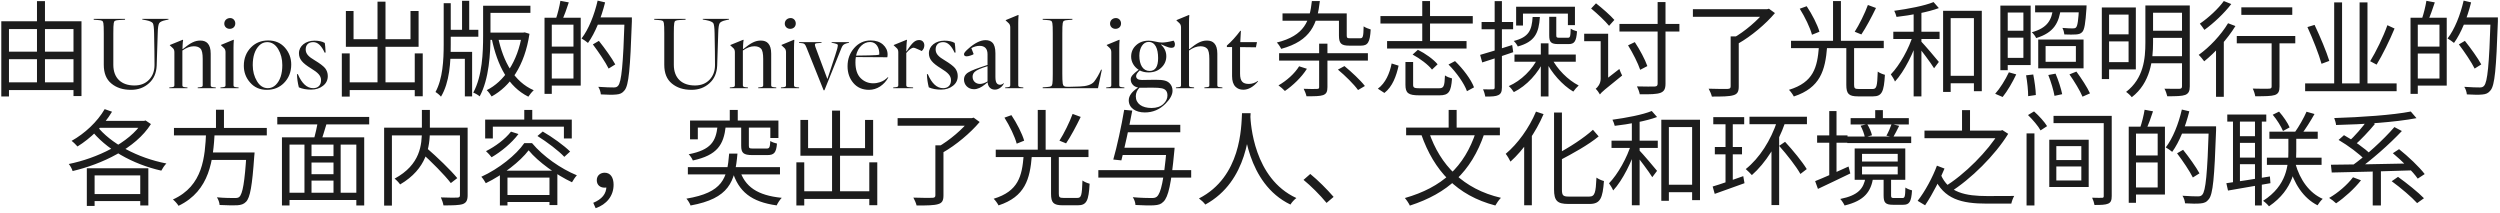 <?xml version="1.0" encoding="UTF-8"?> <svg xmlns="http://www.w3.org/2000/svg" width="482" height="41" viewBox="0 0 482 41" fill="none"> <path d="M0.95 9.96V11.42H14.909V9.96H0.95ZM0.95 15.88V17.36H14.85V15.88H0.95ZM0.25 4.1V18.6H1.73V5.6H14.169V18.52H15.71V4.1H0.25ZM7.13 0.22V16.66H8.67V0.22H7.13ZM25.25 17.32C26.63 17.32 27.79 16.9 28.73 16.04C29.669 15.2 30.149 14.06 30.209 12.64L30.41 6.4C30.43 5.38 30.529 4.74 30.689 4.48C30.849 4.22 31.27 4.02 31.95 3.88L32.489 3.76V3.64H27.43V3.76L28.169 3.9C28.869 4.04 29.309 4.24 29.47 4.48C29.61 4.72 29.689 5.36 29.709 6.4L29.77 9.94C29.79 10.64 29.79 11.5 29.79 12.54C29.79 13.68 29.45 14.62 28.75 15.36C28.049 16.1 27.11 16.48 25.91 16.48C23.43 16.48 21.849 15.08 21.849 12.5V6.42C21.849 5.42 21.869 4.76 21.93 4.46C22.009 4 22.149 3.92 22.97 3.86L24.11 3.8V3.64H18.07V3.8L18.89 3.86C19.709 3.92 19.829 4 19.93 4.46C19.989 4.76 20.009 5.42 20.009 6.42V12.5C20.009 14.1 20.489 15.3 21.47 16.1C22.45 16.92 23.709 17.32 25.25 17.32ZM38.622 7.82C37.582 7.82 36.742 8.24 35.242 9.46L35.182 9.42L35.202 8.76C35.222 8.3 35.262 7.96 35.302 7.72L35.242 7.66L32.742 8.68V8.74L33.302 9.26C33.522 9.44 33.622 9.72 33.622 10.06V16.38C33.622 16.7 33.562 16.76 33.062 16.82L32.642 16.86V17H36.142V16.86L35.722 16.82C35.222 16.76 35.162 16.7 35.162 16.38V9.74C35.922 9.2 36.662 8.92 37.362 8.92C37.922 8.92 38.342 9.06 38.642 9.36C38.942 9.66 39.082 10.32 39.082 11.38V16.38C39.082 16.7 39.022 16.76 38.522 16.82L38.122 16.86V17H41.602V16.86L41.182 16.82C40.682 16.76 40.622 16.7 40.622 16.38V10.34C40.622 9.42 40.422 8.76 40.042 8.36C39.722 8 39.242 7.82 38.622 7.82ZM43.242 4.56C43.242 5.14 43.702 5.56 44.282 5.56C44.922 5.56 45.362 5.14 45.362 4.52C45.362 3.94 44.942 3.48 44.382 3.48C43.722 3.48 43.242 3.94 43.242 4.56ZM45.022 9.22C45.022 8.72 45.042 8.22 45.082 7.72L45.022 7.66L42.602 8.66V8.72L43.162 9.24C43.382 9.44 43.482 9.72 43.482 10.06V16.38C43.482 16.7 43.422 16.76 42.922 16.82L42.502 16.86V17H46.002V16.86L45.582 16.82C45.082 16.76 45.022 16.7 45.022 16.38V9.22ZM51.709 7.8C50.389 7.8 49.289 8.24 48.429 9.1C47.489 10.04 47.009 11.24 47.009 12.68C47.009 13.92 47.409 15 48.229 15.92C49.049 16.86 50.109 17.32 51.449 17.32C52.769 17.32 53.869 16.88 54.729 16.02C55.669 15.08 56.149 13.88 56.149 12.44C56.149 11.2 55.749 10.12 54.929 9.18C54.109 8.26 53.049 7.8 51.709 7.8ZM51.649 17C50.789 17 50.089 16.56 49.549 15.66C49.009 14.76 48.729 13.74 48.729 12.56C48.729 10.86 49.149 9.6 49.989 8.76C50.409 8.34 50.929 8.12 51.509 8.12C52.369 8.12 53.089 8.56 53.629 9.46C54.169 10.36 54.429 11.38 54.429 12.56C54.429 14.26 54.009 15.52 53.169 16.36C52.749 16.78 52.229 17 51.649 17ZM61.898 15.46C61.898 16.48 61.278 17 60.378 17C59.178 17 58.198 16.1 57.418 14.28L57.258 14.32C57.278 15.14 57.398 15.98 57.618 16.84C58.298 17.14 59.078 17.28 59.978 17.28C60.878 17.28 61.658 17.04 62.278 16.54C62.898 16.06 63.198 15.44 63.198 14.66C63.198 14.08 63.018 13.58 62.678 13.14C62.318 12.72 61.658 12.22 60.698 11.64C59.498 10.94 58.938 10.38 58.938 9.52C58.938 8.7 59.418 8.12 60.398 8.12C61.258 8.12 61.978 8.8 62.598 10.16L62.778 10.12C62.738 9.24 62.678 8.62 62.618 8.28C62.118 7.98 61.438 7.84 60.618 7.84C58.918 7.84 57.638 8.88 57.638 10.26C57.638 11.4 58.298 12.16 59.958 13.18C61.298 14 61.898 14.58 61.898 15.46ZM66.644 15.88V17.36H80.764V15.88H66.644ZM72.784 0.32V16.72H74.324V0.32H72.784ZM65.904 10.3V18.62H67.424V10.3H65.904ZM79.964 10.3V18.56H81.504V10.3H79.964ZM66.684 2.12V9.02H80.704V2.12H79.144V7.56H68.164V2.12H66.684ZM93.904 1.1V2.48H102.264V1.1H93.904ZM86.144 5.74V7.08H92.224V5.74H86.144ZM93.944 6.28V7.68H101.084V6.28H93.944ZM89.084 0.16V6.54H90.464V0.16H89.084ZM93.144 1.1V6.86C93.144 10.08 93.004 14.62 91.244 17.86C91.604 17.98 92.224 18.34 92.484 18.58C94.304 15.22 94.564 10.26 94.564 6.86V1.1H93.144ZM86.204 10V11.34H89.624V18.58H91.024V10H86.204ZM85.544 0.62V8.56C85.544 11.6 85.364 15.18 83.964 17.74C84.304 17.94 84.804 18.36 85.024 18.64C86.684 15.86 86.904 12.04 86.904 8.54V0.62H85.544ZM100.644 6.28V6.58C99.824 11.94 97.124 15.76 93.844 17.38C94.164 17.68 94.584 18.24 94.784 18.6C98.384 16.62 101.144 12.72 102.084 6.52L101.164 6.24L100.904 6.28H100.644ZM96.024 7.16L94.804 7.46C95.904 12.68 98.004 16.72 101.864 18.64C102.124 18.24 102.584 17.68 102.904 17.4C99.164 15.78 97.024 11.94 96.024 7.16ZM105.884 3.42V4.76H110.564V15.14H105.884V16.5H111.964V3.42H105.884ZM104.984 3.42V18.1H106.384V3.42H104.984ZM105.784 8.98V10.32H111.304V8.98H105.784ZM108.044 0.16C107.884 1.2 107.504 2.72 107.164 3.68L108.364 3.98C108.764 3.08 109.264 1.7 109.664 0.46L108.044 0.16ZM114.804 3.36V4.76H120.944V3.36H114.804ZM120.424 3.36V3.68C120.144 12.5 119.824 15.82 119.164 16.54C118.944 16.8 118.704 16.86 118.304 16.86C117.844 16.86 116.644 16.84 115.344 16.74C115.624 17.14 115.804 17.76 115.844 18.2C116.964 18.26 118.144 18.3 118.824 18.22C119.524 18.16 119.984 17.98 120.424 17.4C121.224 16.42 121.504 13.32 121.824 4.14C121.824 3.92 121.824 3.36 121.824 3.36H120.424ZM115.224 0.12C114.584 2.9 113.484 5.66 112.124 7.42C112.484 7.62 113.104 8.04 113.364 8.28C114.744 6.38 115.924 3.44 116.664 0.46L115.224 0.12ZM114.304 8.56C115.404 10.02 116.744 12 117.344 13.22L118.624 12.42C117.984 11.24 116.604 9.3 115.464 7.88L114.304 8.56ZM133.313 17.32C134.693 17.32 135.853 16.9 136.793 16.04C137.733 15.2 138.213 14.06 138.273 12.64L138.473 6.4C138.493 5.38 138.593 4.74 138.753 4.48C138.913 4.22 139.333 4.02 140.013 3.88L140.553 3.76V3.64H135.493V3.76L136.233 3.9C136.933 4.04 137.373 4.24 137.533 4.48C137.673 4.72 137.753 5.36 137.773 6.4L137.833 9.94C137.853 10.64 137.853 11.5 137.853 12.54C137.853 13.68 137.513 14.62 136.813 15.36C136.113 16.1 135.173 16.48 133.973 16.48C131.493 16.48 129.913 15.08 129.913 12.5V6.42C129.913 5.42 129.933 4.76 129.993 4.46C130.073 4 130.213 3.92 131.033 3.86L132.173 3.8V3.64H126.133V3.8L126.953 3.86C127.773 3.92 127.893 4 127.993 4.46C128.053 4.76 128.073 5.42 128.073 6.42V12.5C128.073 14.1 128.553 15.3 129.533 16.1C130.513 16.92 131.773 17.32 133.313 17.32ZM146.685 7.82C145.645 7.82 144.805 8.24 143.305 9.46L143.245 9.42L143.265 8.76C143.285 8.3 143.325 7.96 143.365 7.72L143.305 7.66L140.805 8.68V8.74L141.365 9.26C141.585 9.44 141.685 9.72 141.685 10.06V16.38C141.685 16.7 141.625 16.76 141.125 16.82L140.705 16.86V17H144.205V16.86L143.785 16.82C143.285 16.76 143.225 16.7 143.225 16.38V9.74C143.985 9.2 144.725 8.92 145.425 8.92C145.985 8.92 146.405 9.06 146.705 9.36C147.005 9.66 147.145 10.32 147.145 11.38V16.38C147.145 16.7 147.085 16.76 146.585 16.82L146.185 16.86V17H149.665V16.86L149.245 16.82C148.745 16.76 148.685 16.7 148.685 16.38V10.34C148.685 9.42 148.485 8.76 148.105 8.36C147.785 8 147.305 7.82 146.685 7.82ZM151.305 4.56C151.305 5.14 151.765 5.56 152.345 5.56C152.985 5.56 153.425 5.14 153.425 4.52C153.425 3.94 153.005 3.48 152.445 3.48C151.785 3.48 151.305 3.94 151.305 4.56ZM153.085 9.22C153.085 8.72 153.105 8.22 153.145 7.72L153.085 7.66L150.665 8.66V8.72L151.225 9.24C151.445 9.44 151.545 9.72 151.545 10.06V16.38C151.545 16.7 151.485 16.76 150.985 16.82L150.565 16.86V17H154.065V16.86L153.645 16.82C153.145 16.76 153.085 16.7 153.085 16.38V9.22ZM161.532 8.72C161.532 9.02 161.372 9.66 161.032 10.66L159.532 15.22H159.512L157.212 9.06C157.152 8.86 157.112 8.7 157.112 8.6C157.112 8.46 157.232 8.36 157.452 8.34L158.392 8.26V8.12H154.052V8.26L154.732 8.34C155.112 8.4 155.252 8.56 155.512 9.22L158.792 17.4H158.952L162.212 9.3C162.472 8.66 162.652 8.54 163.212 8.36L163.692 8.24V8.12H160.332V8.24L160.832 8.34C161.452 8.5 161.532 8.56 161.532 8.72ZM167.868 7.8C166.608 7.8 165.548 8.28 164.688 9.26C163.828 10.24 163.408 11.42 163.408 12.76C163.408 14.06 163.788 15.14 164.528 16C165.268 16.88 166.288 17.32 167.548 17.32C169.088 17.32 170.468 16.38 171.268 14.94L171.188 14.88C170.928 15.12 170.708 15.3 170.508 15.44C170.108 15.72 169.288 16.06 168.348 16.06C167.408 16.06 166.588 15.72 165.928 15.06C165.268 14.4 164.928 13.38 164.928 12.04C164.928 11.62 164.948 11.28 165.008 11L171.068 11.04C171.108 10.92 171.128 10.74 171.128 10.5C171.128 9.76 170.828 9.12 170.228 8.58C169.628 8.06 168.848 7.8 167.868 7.8ZM166.048 8.82C166.548 8.34 167.108 8.1 167.768 8.1C168.948 8.1 169.588 9.22 169.528 10.52C169.388 10.6 168.748 10.66 167.568 10.68L165.048 10.72C165.228 9.9 165.568 9.28 166.048 8.82ZM172.87 9.26C173.09 9.44 173.19 9.72 173.19 10.06V16.38C173.19 16.7 173.13 16.76 172.63 16.82L172.21 16.86V17H176.05V16.86L175.39 16.82C174.81 16.8 174.73 16.7 174.73 16.38V10.22C175.31 9.54 175.77 9.2 176.15 9.2C176.29 9.2 176.69 9.36 177.35 9.66L177.71 9.84C178.05 9.54 178.21 9.16 178.21 8.74C178.21 8.12 177.79 7.72 177.23 7.72C176.45 7.72 175.89 8.16 174.79 9.9L174.73 9.86L174.77 8.76C174.79 8.3 174.83 7.96 174.87 7.72L174.81 7.66L172.31 8.68V8.74L172.87 9.26ZM183.351 15.46C183.351 16.48 182.731 17 181.831 17C180.631 17 179.651 16.1 178.871 14.28L178.711 14.32C178.731 15.14 178.851 15.98 179.071 16.84C179.751 17.14 180.531 17.28 181.431 17.28C182.331 17.28 183.111 17.04 183.731 16.54C184.351 16.06 184.651 15.44 184.651 14.66C184.651 14.08 184.471 13.58 184.131 13.14C183.771 12.72 183.111 12.22 182.151 11.64C180.951 10.94 180.391 10.38 180.391 9.52C180.391 8.7 180.871 8.12 181.851 8.12C182.711 8.12 183.431 8.8 184.051 10.16L184.231 10.12C184.191 9.24 184.131 8.62 184.071 8.28C183.571 7.98 182.891 7.84 182.071 7.84C180.371 7.84 179.091 8.88 179.091 10.26C179.091 11.4 179.751 12.16 181.411 13.18C182.751 14 183.351 14.58 183.351 15.46ZM188.876 8.84C189.836 8.84 190.396 9.36 190.396 10.46V12.52L189.076 12.96C187.576 13.46 186.656 13.88 186.296 14.26C185.996 14.56 185.856 14.92 185.856 15.34C185.856 16.32 186.596 17.2 187.796 17.2C188.456 17.2 189.176 16.88 189.956 16.24L190.356 15.9L190.416 15.92C190.516 16.86 191.116 17.28 191.816 17.28C192.596 17.28 193.236 16.7 193.556 16.12L193.496 16.04C193.276 16.24 193.036 16.34 192.816 16.34C192.576 16.34 192.376 16.26 192.236 16.12C192.016 15.9 191.916 15.48 191.916 14.84V10.28C191.916 9.28 191.716 8.6 191.336 8.22C191.016 7.9 190.576 7.74 190.016 7.74C189.036 7.74 187.896 8.3 186.636 9.44C186.116 9.9 185.856 10.22 185.856 10.44C185.856 10.72 186.036 10.86 186.376 10.86C186.596 10.86 186.856 10.8 187.196 10.68C187.516 10.58 187.696 10.48 187.716 10.42L187.276 9.28C187.816 8.98 188.336 8.84 188.876 8.84ZM190.396 15.7C189.856 16.02 189.356 16.18 188.936 16.18C188.116 16.18 187.516 15.62 187.516 14.8C187.516 14.44 187.636 14.14 187.896 13.88C188.236 13.54 189.056 13.16 190.396 12.76V15.7ZM196.317 4.44C196.317 3.94 196.337 3.44 196.377 2.94L196.317 2.88L193.897 3.88V3.94L194.457 4.46C194.677 4.66 194.777 4.94 194.777 5.28V16.38C194.777 16.7 194.717 16.76 194.217 16.82L193.797 16.86V17H197.297V16.86L196.877 16.82C196.377 16.76 196.317 16.7 196.317 16.38V4.44ZM211.694 17L212.434 13.46L212.294 13.42C211.874 14.36 211.414 15.14 210.934 15.76C210.434 16.34 209.494 16.64 208.114 16.68L206.034 16.74C205.174 16.76 204.974 16.6 204.894 16.1C204.834 15.68 204.814 15.04 204.814 14.22V6.42C204.814 5.42 204.834 4.76 204.894 4.46C204.994 4 205.114 3.92 205.934 3.86L206.754 3.8V3.64H201.034V3.8L201.854 3.86C202.674 3.92 202.794 4 202.894 4.46C202.954 4.76 202.974 5.42 202.974 6.42V14.22C202.974 15.22 202.954 15.88 202.894 16.18C202.794 16.64 202.654 16.72 201.854 16.78L201.034 16.84V17H211.694ZM214.017 4.56C214.017 5.14 214.477 5.56 215.057 5.56C215.697 5.56 216.137 5.14 216.137 4.52C216.137 3.94 215.717 3.48 215.157 3.48C214.497 3.48 214.017 3.94 214.017 4.56ZM215.797 9.22C215.797 8.72 215.817 8.22 215.857 7.72L215.797 7.66L213.377 8.66V8.72L213.937 9.24C214.157 9.44 214.257 9.72 214.257 10.06V16.38C214.257 16.7 214.197 16.76 213.697 16.82L213.277 16.86V17H216.777V16.86L216.357 16.82C215.857 16.76 215.797 16.7 215.797 16.38V9.22ZM222.764 15.38C222.384 15.38 221.904 15.38 221.324 15.4C220.744 15.42 220.364 15.42 220.164 15.42C219.424 15.42 219.044 15.16 219.044 14.66C219.044 14.36 219.284 14 219.744 13.58C220.244 13.84 220.804 13.96 221.424 13.96C222.444 13.96 223.264 13.66 223.904 13.04C224.544 12.44 224.864 11.7 224.864 10.84C224.864 9.98 224.524 9.24 223.864 8.64L223.904 8.56C223.984 8.58 224.564 8.86 224.724 8.92C225.004 9.06 225.544 9.22 225.844 9.22C226.304 9.22 226.524 9 226.524 8.56C226.524 8.3 226.444 8.06 226.264 7.84C225.344 8.08 224.604 8.2 224.044 8.2C223.704 8.2 223.284 8.14 222.784 8.02C222.244 7.9 221.824 7.84 221.484 7.84C220.484 7.84 219.664 8.14 219.044 8.72C218.404 9.3 218.084 10.04 218.084 10.92C218.084 11.94 218.644 12.9 219.544 13.46C219.504 13.48 219.444 13.52 219.364 13.58C218.544 14.22 218.004 14.7 218.004 15.28C218.004 15.74 218.164 16.14 218.504 16.44C218.704 16.64 219.004 16.78 219.424 16.88C218.224 17.66 217.624 18.48 217.624 19.34C217.624 20.76 218.884 21.68 220.724 21.68C222.264 21.68 223.584 21.12 224.704 20C225.604 19.1 226.064 18.26 226.064 17.5C226.064 16.92 225.884 16.44 225.504 16.06C225.004 15.56 224.364 15.38 222.764 15.38ZM219.944 16.92C220.344 16.92 221.664 16.9 222.124 16.9C223.024 16.9 223.624 16.94 223.964 17.02C224.304 17.08 224.564 17.22 224.744 17.4C224.964 17.62 225.084 17.96 225.084 18.4C225.084 19 224.824 19.56 224.284 20.06C223.744 20.56 222.984 20.82 222.024 20.82C220.164 20.82 218.984 19.98 218.984 18.56C218.984 17.94 219.224 17.38 219.684 16.92H219.944ZM221.444 8.08C222.724 8.08 223.284 9.36 223.284 11.2C223.284 12.86 222.744 13.68 221.644 13.68C220.384 13.68 219.664 12.54 219.664 10.72C219.664 9.22 220.404 8.08 221.444 8.08ZM232.701 7.82C231.641 7.82 230.801 8.26 229.301 9.48L229.241 9.44V4.44C229.241 3.78 229.261 3.28 229.301 2.94L229.241 2.88L226.821 3.88V3.94L227.381 4.46C227.601 4.66 227.701 4.94 227.701 5.28V16.42C227.701 16.68 227.621 16.78 227.221 16.8L226.721 16.86V17H230.221V16.86L229.721 16.8C229.321 16.78 229.241 16.68 229.241 16.42V9.74C230.001 9.2 230.741 8.92 231.441 8.92C232.001 8.92 232.421 9.06 232.721 9.36C233.021 9.66 233.161 10.32 233.161 11.38V16.42C233.161 16.68 233.081 16.78 232.681 16.8L232.201 16.86V17H235.681V16.86L235.181 16.8C234.781 16.78 234.701 16.68 234.701 16.42V10.34C234.701 9.42 234.501 8.76 234.121 8.36C233.801 8 233.321 7.82 232.701 7.82ZM239.703 17.3C240.683 17.3 241.643 16.76 242.563 15.68L242.523 15.6C241.983 15.98 241.403 16.18 240.783 16.18C239.643 16.18 239.083 15.72 239.083 14.2V9.08L242.143 9.12L242.343 8.12H239.123L239.243 5.98L239.143 5.92C238.323 7.02 237.463 7.98 236.543 8.78V9.08H237.543V14.68C237.543 15.6 237.763 16.28 238.203 16.72C238.583 17.1 239.083 17.3 239.703 17.3ZM247.27 2.58V4H258.99V2.58H247.27ZM258.15 2.58V6.84C258.15 8.38 258.59 8.8 260.13 8.8C260.45 8.8 262.05 8.8 262.39 8.8C263.71 8.8 264.13 8.18 264.27 5.68C263.87 5.56 263.23 5.32 262.91 5.08C262.87 7.12 262.77 7.38 262.23 7.38C261.89 7.38 260.59 7.38 260.33 7.38C259.75 7.38 259.65 7.3 259.65 6.82V2.58H258.15ZM252.93 0.2C252.51 4 251.57 6.86 246.17 8.2C246.47 8.48 246.85 9.06 247.01 9.42C252.77 7.86 253.97 4.6 254.47 0.2H252.93ZM250.47 12.78C249.59 14.22 248.03 15.58 246.49 16.46C246.85 16.7 247.45 17.24 247.73 17.54C249.23 16.52 250.95 14.9 251.97 13.26L250.47 12.78ZM257.95 13.42C259.37 14.6 261.05 16.26 261.83 17.36L263.15 16.58C262.31 15.48 260.59 13.88 259.21 12.74L257.95 13.42ZM254.33 8.42V16.78C254.33 17.06 254.23 17.14 253.93 17.14C253.61 17.16 252.51 17.18 251.35 17.12C251.57 17.54 251.81 18.16 251.89 18.56C253.45 18.56 254.45 18.56 255.09 18.34C255.73 18.1 255.93 17.68 255.93 16.8V8.42H254.33ZM246.61 10.26V11.68H263.73V10.26H246.61ZM266.15 3.1V4.54H283.95V3.1H266.15ZM267.43 7.92V9.36H282.75V7.92H267.43ZM274.21 0.2V8.96H275.71V0.2H274.21ZM270.97 11.96V16.34C270.97 17.94 271.51 18.38 273.63 18.38C274.05 18.38 277.07 18.38 277.53 18.38C279.31 18.38 279.77 17.72 279.95 15.12C279.55 15.02 278.93 14.8 278.59 14.54C278.51 16.7 278.35 17.02 277.41 17.02C276.75 17.02 274.21 17.02 273.73 17.02C272.63 17.02 272.45 16.9 272.45 16.32V11.96H270.97ZM272.35 10.52C273.77 11.28 275.37 12.48 276.09 13.42L277.17 12.4C276.41 11.46 274.79 10.3 273.37 9.6L272.35 10.52ZM279.27 12.44C280.81 13.98 282.31 16.1 282.83 17.58L284.19 16.84C283.63 15.32 282.07 13.26 280.53 11.78L279.27 12.44ZM268.31 12.24C267.93 14.14 267.13 16.02 265.65 17.1L266.91 17.92C268.47 16.72 269.21 14.66 269.65 12.66L268.31 12.24ZM291.99 10.52V11.9H303.81V10.52H291.99ZM298.69 3.24V6.8C298.69 8.12 299.01 8.5 300.45 8.5C300.73 8.5 302.13 8.5 302.43 8.5C303.53 8.5 303.91 8 304.05 6.04C303.67 5.94 303.11 5.74 302.83 5.52C302.79 7.08 302.71 7.28 302.27 7.28C301.97 7.28 300.85 7.28 300.63 7.28C300.13 7.28 300.05 7.2 300.05 6.78V3.24H298.69ZM292.31 1.3V4.92H293.63V2.62H302.29V4.84H303.65V1.3H292.31ZM297.07 8.36V18.6H298.55V8.36H297.07ZM295.49 3.28C295.33 5.86 294.75 7.16 291.85 7.9C292.13 8.14 292.49 8.64 292.63 8.96C295.91 8.06 296.69 6.38 296.89 3.28H295.49ZM299.11 11.14L297.93 11.6C299.11 14.04 301.23 16.42 303.33 17.66C303.59 17.28 304.05 16.76 304.37 16.48C302.31 15.44 300.19 13.32 299.11 11.14ZM296.59 11.02C295.49 13.4 293.25 15.58 290.89 16.6C291.23 16.88 291.65 17.4 291.87 17.76C294.33 16.54 296.57 14.14 297.77 11.44L296.59 11.02ZM285.37 10.58L285.77 12.04C287.47 11.5 289.67 10.78 291.75 10.06L291.55 8.68C289.27 9.42 286.93 10.14 285.37 10.58ZM285.65 4.24V5.64H291.73V4.24H285.65ZM288.17 0.22V16.86C288.17 17.16 288.05 17.22 287.81 17.22C287.57 17.24 286.81 17.24 285.93 17.22C286.13 17.64 286.31 18.26 286.37 18.62C287.63 18.62 288.41 18.58 288.87 18.34C289.37 18.1 289.57 17.7 289.57 16.86V0.22H288.17ZM312.23 4.62V6.08H323.79V4.62H312.23ZM319.59 0.4V16.12C319.59 16.52 319.43 16.66 319.01 16.68C318.59 16.7 317.17 16.7 315.61 16.66C315.83 17.08 316.07 17.74 316.15 18.18C318.21 18.2 319.43 18.16 320.13 17.9C320.81 17.64 321.11 17.2 321.11 16.12V0.4H319.59ZM313.89 8.74C314.81 10.22 315.81 12.2 316.23 13.46L317.61 12.74C317.17 11.48 316.15 9.56 315.19 8.12L313.89 8.74ZM306.77 1.64C307.97 2.64 309.51 4.08 310.23 4.98L311.25 3.84C310.49 2.96 308.93 1.6 307.71 0.64L306.77 1.64ZM308.47 18.2C308.77 17.78 309.31 17.32 312.75 14.56C312.59 14.28 312.35 13.7 312.21 13.3L308.57 16.12L308.19 16.78L308.47 18.2ZM305.43 6.5V7.94H309.35V6.5H305.43ZM308.47 18.22C308.47 17.62 310.05 16.28 310.05 16.28V6.5H308.61V15.18C308.61 16.16 308.01 16.84 307.65 17.12C307.91 17.36 308.31 17.9 308.47 18.22ZM333.67 7.02V16.64C333.67 17 333.53 17.12 333.09 17.14C332.63 17.16 331.09 17.16 329.43 17.1C329.67 17.54 329.95 18.18 330.05 18.62C332.07 18.62 333.41 18.6 334.19 18.36C334.97 18.14 335.23 17.68 335.23 16.68V7.02H333.67ZM326.39 1.78V3.24H340.83V1.78H326.39ZM340.29 1.78V2.14C339.03 3.8 336.39 6.1 334.11 7.36C334.43 7.58 334.91 8.08 335.13 8.4C337.61 7 340.43 4.64 342.21 2.52L341.05 1.68L340.69 1.78H340.29ZM355.97 8.92V16.36C355.97 18.08 356.43 18.58 358.23 18.58C358.59 18.58 360.75 18.58 361.13 18.58C362.83 18.58 363.23 17.7 363.41 14.42C363.01 14.32 362.35 14.06 362.03 13.8C361.93 16.68 361.81 17.16 361.03 17.16C360.55 17.16 358.77 17.16 358.39 17.16C357.61 17.16 357.47 17.02 357.47 16.36V8.92H355.97ZM350.69 9.02C350.37 12.96 349.69 15.86 344.91 17.32C345.23 17.62 345.67 18.24 345.85 18.6C350.97 16.92 351.91 13.56 352.27 9.02H350.69ZM346.99 1.68C347.99 3.26 349.01 5.38 349.35 6.7L350.79 6.12C350.41 4.78 349.35 2.72 348.33 1.2L346.99 1.68ZM360.13 0.96C359.55 2.56 358.45 4.78 357.59 6.12L358.87 6.64C359.75 5.34 360.85 3.28 361.69 1.54L360.13 0.96ZM345.31 7.86V9.28H363.19V7.86H345.31ZM353.41 0.2V8.44H354.93V0.2H353.41ZM375.19 14.62V16.06H381.39V14.62H375.19ZM374.63 2.08V17.72H376.09V3.5H380.57V17.58H382.09V2.08H374.63ZM368.95 1.9V18.58H370.45V1.9H368.95ZM365.03 6.12V7.52H373.95V6.12H365.03ZM368.87 6.62C368.07 9.38 366.23 12.62 364.55 14.34C364.81 14.7 365.19 15.3 365.35 15.72C367.15 13.8 368.99 10.1 369.93 7L368.87 6.62ZM372.79 0.4C371.05 1.12 367.87 1.72 365.21 2.08C365.39 2.42 365.57 2.92 365.65 3.26C368.39 2.94 371.67 2.36 373.81 1.56L372.79 0.4ZM370.33 7.92L369.57 8.66C370.31 9.54 372.25 12.1 372.89 13.16L373.81 11.94C373.29 11.28 370.97 8.56 370.33 7.92ZM385.67 1.08V13.54H387.09V1.08H385.67ZM386.43 1.08V2.42H390.11V11.16H386.43V12.54H391.51V1.08H386.43ZM386.41 5.92V7.26H390.83V5.92H386.41ZM392.37 1.04V2.38H401.33V1.04H392.37ZM400.85 1.04V1.24C400.71 3.98 400.55 5 400.25 5.3C400.11 5.44 399.93 5.48 399.63 5.48C399.31 5.48 398.49 5.46 397.63 5.38C397.83 5.74 397.97 6.26 398.01 6.64C398.93 6.68 399.81 6.68 400.27 6.64C400.79 6.6 401.15 6.5 401.45 6.18C401.89 5.72 402.07 4.52 402.27 1.62C402.29 1.42 402.29 1.04 402.29 1.04H400.85ZM395.85 1.46C395.59 3.82 394.79 5.38 391.73 6.22C392.05 6.48 392.43 7 392.57 7.34C396.01 6.3 396.99 4.38 397.35 1.46H395.85ZM394.39 8.88H400.23V11.92H394.39V8.88ZM392.97 7.62V13.18H401.71V7.62H392.97ZM390.63 14.52C390.87 15.82 391.03 17.52 391.03 18.54L392.51 18.32C392.49 17.32 392.27 15.66 392.01 14.36L390.63 14.52ZM394.91 14.46C395.43 15.74 395.93 17.46 396.11 18.48L397.59 18.16C397.39 17.12 396.85 15.44 396.31 14.2L394.91 14.46ZM398.99 14.34C399.93 15.68 401.05 17.52 401.51 18.64L402.95 18C402.45 16.88 401.29 15.1 400.33 13.8L398.99 14.34ZM387.31 13.94C386.63 15.4 385.59 17.06 384.67 18.08L386.11 18.7C387.03 17.56 388.03 15.84 388.73 14.34L387.31 13.94ZM406.05 1.44V2.82H410.39V11.98H406.05V13.38H411.79V1.44H406.05ZM406.07 6.62V7.98H410.99V6.62H406.07ZM414.51 1.06V2.46H421.25V1.06H414.51ZM414.51 5.92V7.3H421.25V5.92H414.51ZM414.39 10.84V12.2H421.21V10.84H414.39ZM405.23 1.44V15.24H406.63V1.44H405.23ZM420.69 1.06V16.62C420.69 16.98 420.57 17.1 420.21 17.12C419.85 17.12 418.59 17.14 417.31 17.1C417.53 17.5 417.77 18.16 417.85 18.56C419.57 18.56 420.67 18.54 421.31 18.3C421.95 18.04 422.19 17.58 422.19 16.64V1.06H420.69ZM413.63 1.06V8.2C413.63 11.32 413.29 15.12 409.91 17.72C410.23 17.92 410.79 18.44 411.01 18.74C414.61 15.98 415.11 11.56 415.11 8.2V1.06H413.63ZM432.13 1.42V2.86H441.95V1.42H432.13ZM437.97 7.38V16.66C437.97 17 437.85 17.08 437.45 17.1C437.09 17.12 435.75 17.12 434.33 17.08C434.55 17.52 434.75 18.14 434.81 18.56C436.77 18.56 437.91 18.54 438.59 18.32C439.27 18.08 439.49 17.62 439.49 16.68V7.38H437.97ZM431.25 6.94V8.36H442.53V6.94H431.25ZM427.25 8.48V18.66H428.75V7.26L428.57 7.18L427.25 8.48ZM429.57 4.48C428.19 6.78 425.99 9.1 423.91 10.58C424.23 10.86 424.75 11.52 424.97 11.82C427.07 10.14 429.43 7.56 430.99 5.02L429.57 4.48ZM428.75 0.2C427.73 1.64 425.79 3.44 424.13 4.56C424.39 4.86 424.79 5.44 425.01 5.76C426.79 4.48 428.85 2.54 430.19 0.78L428.75 0.2ZM444.43 16.08V17.58H462.07V16.08H444.43ZM450.03 0.46V16.7H451.55V0.46H450.03ZM454.93 0.46V16.8H456.45V0.46H454.93ZM460.29 4.86C459.51 7.08 458.09 9.98 456.97 11.8L458.21 12.46C459.35 10.58 460.71 7.82 461.67 5.5L460.29 4.86ZM444.87 5.22C445.91 7.48 447.11 10.52 447.59 12.3L449.09 11.74C448.55 9.98 447.31 7.02 446.25 4.8L444.87 5.22ZM465.65 3.42V4.76H470.33V15.14H465.65V16.5H471.73V3.42H465.65ZM464.75 3.42V18.1H466.15V3.42H464.75ZM465.55 8.98V10.32H471.07V8.98H465.55ZM467.81 0.16C467.65 1.2 467.27 2.72 466.93 3.68L468.13 3.98C468.53 3.08 469.03 1.7 469.43 0.46L467.81 0.16ZM474.57 3.36V4.76H480.71V3.36H474.57ZM480.19 3.36V3.68C479.91 12.5 479.59 15.82 478.93 16.54C478.71 16.8 478.47 16.86 478.07 16.86C477.61 16.86 476.41 16.84 475.11 16.74C475.39 17.14 475.57 17.76 475.61 18.2C476.73 18.26 477.91 18.3 478.59 18.22C479.29 18.16 479.75 17.98 480.19 17.4C480.99 16.42 481.27 13.32 481.59 4.14C481.59 3.92 481.59 3.36 481.59 3.36H480.19ZM474.99 0.12C474.35 2.9 473.25 5.66 471.89 7.42C472.25 7.62 472.87 8.04 473.13 8.28C474.51 6.38 475.69 3.44 476.43 0.46L474.99 0.12ZM474.07 8.56C475.17 10.02 476.51 12 477.11 13.22L478.39 12.42C477.75 11.24 476.37 9.3 475.23 7.88L474.07 8.56ZM17.52 37.42V38.76H27.98V37.42H17.52ZM20.18 21.04C18.76 23.5 16.32 25.76 13.8 27.16C14.14 27.4 14.7 27.96 14.94 28.24C17.44 26.7 19.98 24.26 21.6 21.54L20.18 21.04ZM27.48 23.3V23.54C24.96 27.58 18.6 30.54 13.26 31.62C13.54 31.94 13.88 32.56 14 32.98C19.62 31.66 26.14 28.62 29.1 23.92L28.06 23.22L27.8 23.3H27.48ZM18.62 24.22L17.38 24.82C20.34 28.74 25.58 31.66 31.1 32.9C31.32 32.48 31.72 31.86 32.08 31.52C26.58 30.46 21.3 27.68 18.62 24.22ZM16.74 32.44V39.7H18.24V33.82H27.04V39.62H28.6V32.44H16.74ZM19.4 23.3L18.5 24.64H27.86V23.3H19.4ZM33.54 24.66V26.1H51.44V24.66H33.54ZM40.08 29.4V30.84H48.08V29.4H40.08ZM47.54 29.4L47.52 29.66C47.18 35.14 46.78 37.38 46.14 37.96C45.92 38.16 45.64 38.18 45.2 38.18C44.68 38.18 43.26 38.18 41.82 38.04C42.1 38.46 42.32 39.08 42.34 39.52C43.7 39.58 45.02 39.62 45.72 39.58C46.48 39.52 46.98 39.38 47.44 38.9C48.22 38.1 48.62 35.88 49.02 30.12C49.06 29.9 49.08 29.4 49.08 29.4H47.54ZM39.74 25.46C39.52 30.24 39.18 35.82 33.34 38.46C33.72 38.76 34.2 39.3 34.42 39.68C40.52 36.76 41.1 30.76 41.4 25.46H39.74ZM41.64 21.16V25.28H43.18V21.16H41.64ZM59.4 30.1V31.34H64.88V30.1H59.4ZM59.4 33.58V34.82H64.94V33.58H59.4ZM55.28 37.16V38.56H69.4V37.16H55.28ZM54.36 26.48V39.62H55.82V27.88H68.7V39.62H70.22V26.48H54.36ZM58.7 27.36V37.8H60.06V27.36H58.7ZM64.3 27.36V37.74H65.68V27.36H64.3ZM61.3 23.2C61.16 24.36 60.76 26.02 60.44 27.1L61.8 27.48C62.2 26.48 62.62 24.94 63.04 23.6L61.3 23.2ZM53.46 22.54V23.98H71.18V22.54H53.46ZM81.12 29.32C83.16 31.16 85.72 33.72 86.92 35.3L88.16 34.34C86.88 32.78 84.28 30.28 82.24 28.52L81.12 29.32ZM81.34 21.2V25.12C81.34 27.88 81.08 31.74 76.08 34.44C76.42 34.7 76.94 35.24 77.14 35.56C82.3 32.54 82.88 28.32 82.88 25.12V21.2H81.34ZM74.06 24.62V39.64H75.56V26.1H89.36V24.62H74.06ZM88.68 24.62V37.62C88.68 37.96 88.56 38.08 88.18 38.1C87.78 38.12 86.42 38.12 85 38.06C85.2 38.48 85.44 39.18 85.5 39.6C87.3 39.6 88.54 39.58 89.24 39.34C89.92 39.08 90.16 38.6 90.16 37.62V24.62H88.68ZM98.52 25.38C97.38 26.84 95.5 28.24 93.7 29.14C94.02 29.42 94.56 30.02 94.78 30.32C96.6 29.26 98.64 27.6 99.96 25.84L98.52 25.38ZM103.62 26.22C105.48 27.38 107.72 29.08 108.8 30.24L109.92 29.22C108.78 28.08 106.48 26.42 104.64 25.36L103.62 26.22ZM101.92 28.98C103.78 31.24 107.3 33.74 110.28 35.14C110.52 34.72 110.88 34.16 111.22 33.8C108.14 32.54 104.72 30.16 102.58 27.6H101.08C99.5 29.88 96.18 32.54 92.8 34.08C93.1 34.4 93.48 34.96 93.66 35.32C97 33.7 100.28 31.14 101.92 28.98ZM96.38 32.9V39.62H97.84V34.24H105.94V39.54H107.46V32.9H96.38ZM97.08 37.6V38.94H106.74V37.6H97.08ZM101.08 21.2V23.82H102.62V21.2H101.08ZM93.54 23.06V26.7H95.02V24.42H108.72V26.7H110.24V23.06H93.54ZM114.84 40.14C116.94 39.42 118.3 37.78 118.3 35.62C118.3 34.22 117.7 33.3 116.58 33.3C115.78 33.3 115.06 33.8 115.06 34.74C115.06 35.7 115.74 36.18 116.56 36.18C116.94 36.18 117.34 36.08 117.62 35.72L116.54 34.2L116.92 35.9C116.92 37.4 116.02 38.42 114.38 39.1L114.84 40.14ZM140.7 21.2V24.08H142.24V21.2H140.7ZM138.34 24.38C138 27.26 137.08 28.9 132.78 29.74C133.08 30.02 133.44 30.58 133.58 30.94C138.32 29.92 139.52 27.88 139.92 24.38H138.34ZM142.9 24.4V28.1C142.9 29.5 143.34 29.9 145.08 29.9C145.44 29.9 147.58 29.9 147.94 29.9C149.24 29.9 149.66 29.44 149.8 27.68C149.4 27.6 148.82 27.4 148.52 27.18C148.44 28.46 148.34 28.64 147.78 28.64C147.34 28.64 145.58 28.64 145.24 28.64C144.5 28.64 144.38 28.58 144.38 28.1V24.4H142.9ZM133.04 23.24V26.86H134.54V24.6H148.52V26.6H150.08V23.24H133.04ZM132.62 32.22V33.62H150.38V32.22H132.62ZM140.58 29.62C140.22 34.42 139.34 37.12 132.34 38.3C132.64 38.62 133.02 39.24 133.14 39.62C140.58 38.26 141.72 35.08 142.18 29.62H140.58ZM142.58 32.66L141.18 32.92C142.38 36.98 144.88 38.92 149.74 39.6C149.94 39.16 150.36 38.5 150.72 38.14C146.06 37.68 143.58 36.02 142.58 32.66ZM154.28 36.88V38.36H168.4V36.88H154.28ZM160.42 21.32V37.72H161.96V21.32H160.42ZM153.54 31.3V39.62H155.06V31.3H153.54ZM167.6 31.3V39.56H169.14V31.3H167.6ZM154.32 23.12V30.02H168.34V23.12H166.78V28.56H155.8V23.12H154.32ZM180.34 28.02V37.64C180.34 38 180.2 38.12 179.76 38.14C179.3 38.16 177.76 38.16 176.1 38.1C176.34 38.54 176.62 39.18 176.72 39.62C178.74 39.62 180.08 39.6 180.86 39.36C181.64 39.14 181.9 38.68 181.9 37.68V28.02H180.34ZM173.06 22.78V24.24H187.5V22.78H173.06ZM186.96 22.78V23.14C185.7 24.8 183.06 27.1 180.78 28.36C181.1 28.58 181.58 29.08 181.8 29.4C184.28 28 187.1 25.64 188.88 23.52L187.72 22.68L187.36 22.78H186.96ZM202.64 29.92V37.36C202.64 39.08 203.1 39.58 204.9 39.58C205.26 39.58 207.42 39.58 207.8 39.58C209.5 39.58 209.9 38.7 210.08 35.42C209.68 35.32 209.02 35.06 208.7 34.8C208.6 37.68 208.48 38.16 207.7 38.16C207.22 38.16 205.44 38.16 205.06 38.16C204.28 38.16 204.14 38.02 204.14 37.36V29.92H202.64ZM197.36 30.02C197.04 33.96 196.36 36.86 191.58 38.32C191.9 38.62 192.34 39.24 192.52 39.6C197.64 37.92 198.58 34.56 198.94 30.02H197.36ZM193.66 22.68C194.66 24.26 195.68 26.38 196.02 27.7L197.46 27.12C197.08 25.78 196.02 23.72 195 22.2L193.66 22.68ZM206.8 21.96C206.22 23.56 205.12 25.78 204.26 27.12L205.54 27.64C206.42 26.34 207.52 24.28 208.36 22.54L206.8 21.96ZM191.98 28.86V30.28H209.86V28.86H191.98ZM200.08 21.2V29.44H201.6V21.2H200.08ZM215.9 28.48V29.88H225.46V28.48H215.9ZM216.88 24.06V25.5H227.56V24.06H216.88ZM211.76 32.8V34.24H229.66V32.8H211.76ZM224.92 28.48V28.76C224.38 34.72 223.84 37.24 223.04 37.92C222.76 38.14 222.5 38.18 222 38.18C221.42 38.18 219.94 38.16 218.4 38.02C218.7 38.44 218.9 39.08 218.92 39.52C220.38 39.6 221.8 39.64 222.52 39.58C223.34 39.52 223.82 39.4 224.32 38.88C225.26 37.96 225.82 35.46 226.4 29.2C226.44 28.98 226.46 28.48 226.46 28.48H224.92ZM216.74 21.18C216.24 24.18 215.34 28.34 214.64 30.76L216.2 30.92C216.82 28.52 217.72 24.42 218.3 21.32L216.74 21.18ZM239.46 21.82C239.32 24.48 239.32 34.1 231.16 38.26C231.62 38.6 232.12 39.06 232.38 39.44C240.66 34.94 240.96 24.96 241.12 21.82H239.46ZM241.06 22.22L239.62 22.36C239.76 24.2 240.32 35.38 248.8 39.44C249.04 39.02 249.5 38.52 249.94 38.18C241.7 34.4 241.12 23.78 241.06 22.22ZM255.76 39.12L257.12 37.96C255.86 36.5 254.06 34.7 252.62 33.54L251.32 34.68C252.74 35.84 254.46 37.54 255.76 39.12ZM284.58 25.36C282.34 32.22 278 36.14 270.86 38.18C271.18 38.54 271.66 39.26 271.82 39.64C279.1 37.28 283.64 33.16 286.16 25.82L284.58 25.36ZM275.5 25.46L274.02 25.92C276.48 32.92 280.88 37.68 288.3 39.62C288.54 39.18 289.02 38.5 289.38 38.14C282.16 36.46 277.66 31.86 275.5 25.46ZM271.1 24.6V26.08H289.18V24.6H271.1ZM279.3 21.2V25.5H280.84V21.2H279.3ZM299.62 21.7V36.52C299.62 38.72 300.26 39.32 302.36 39.32C302.82 39.32 305.96 39.32 306.48 39.32C308.56 39.32 309 38.18 309.24 34.9C308.8 34.8 308.18 34.52 307.8 34.24C307.66 37.16 307.5 37.9 306.4 37.9C305.72 37.9 303 37.9 302.46 37.9C301.34 37.9 301.14 37.66 301.14 36.54V21.7H299.62ZM307.12 25.02C305.42 26.58 302.56 28.44 300 29.78C300.22 30.1 300.52 30.62 300.62 30.96C303.26 29.58 306.2 27.96 308.22 26.3L307.12 25.02ZM296.14 21.52C294.82 24.68 292.62 27.72 290.3 29.66C290.6 30.02 291.06 30.8 291.22 31.16C293.7 28.94 296.1 25.52 297.6 22L296.14 21.52ZM293.86 26.74V39.58H295.34V25.3L295.32 25.28L293.86 26.74ZM320.86 35.62V37.06H327.06V35.62H320.86ZM320.3 23.08V38.72H321.76V24.5H326.24V38.58H327.76V23.08H320.3ZM314.62 22.9V39.58H316.12V22.9H314.62ZM310.7 27.12V28.52H319.62V27.12H310.7ZM314.54 27.62C313.74 30.38 311.9 33.62 310.22 35.34C310.48 35.7 310.86 36.3 311.02 36.72C312.82 34.8 314.66 31.1 315.6 28L314.54 27.62ZM318.46 21.4C316.72 22.12 313.54 22.72 310.88 23.08C311.06 23.42 311.24 23.92 311.32 24.26C314.06 23.94 317.34 23.36 319.48 22.56L318.46 21.4ZM316 28.92L315.24 29.66C315.98 30.54 317.92 33.1 318.56 34.16L319.48 32.94C318.96 32.28 316.64 29.56 316 28.92ZM330.62 28.34V29.76H335.86V28.34H330.62ZM330.32 22.58V23.96H336.28V22.58H330.32ZM330.2 35.96L330.6 37.38C332.22 36.8 334.34 36.04 336.34 35.32L336.1 33.96C333.94 34.72 331.72 35.52 330.2 35.96ZM332.68 23.42V35.66L334.08 35.26V23.42H332.68ZM337.3 22.5V23.94H348.38V22.5H337.3ZM342.66 23.28C341.42 27.06 339.24 30.48 336.58 32.6C336.92 32.88 337.5 33.46 337.76 33.76C340.42 31.42 342.74 27.76 344.16 23.68L342.66 23.28ZM343.02 28.12C344.52 29.8 346.32 32.1 347.12 33.54L348.34 32.6C347.5 31.2 345.66 28.96 344.16 27.34L343.02 28.12ZM341.54 26.72V39.54H343.02V26.06L341.54 26.72ZM356.8 22.78V24H368.02V22.78H356.8ZM356.16 26.32V27.58H368.48V26.32H356.16ZM361.54 21.24V23.58H363.02V21.24H361.54ZM364.7 23.92C364.48 24.56 364.06 25.54 363.7 26.16L365 26.46C365.34 25.9 365.76 25.06 366.16 24.26L364.7 23.92ZM358.72 24.24C359.1 24.94 359.44 25.86 359.54 26.46L360.92 26.08C360.78 25.48 360.42 24.58 360 23.94L358.72 24.24ZM359 32.12H365.88V33.62H359V32.12ZM359 29.66H365.88V31.14H359V29.66ZM357.58 28.62V34.66H367.34V28.62H357.58ZM363.16 34.26V37.68C363.16 39.08 363.52 39.48 364.96 39.48C365.26 39.48 366.64 39.48 366.94 39.48C368.12 39.48 368.5 38.94 368.64 36.7C368.26 36.62 367.66 36.38 367.36 36.16C367.32 37.94 367.24 38.18 366.78 38.18C366.48 38.18 365.38 38.18 365.16 38.18C364.68 38.18 364.6 38.1 364.6 37.66V34.26H363.16ZM359.68 34.22C359.3 36.34 358.3 37.66 354.8 38.36C355.08 38.64 355.48 39.26 355.64 39.62C359.5 38.68 360.7 36.96 361.16 34.22H359.68ZM350.34 26.1V27.52H356.2V26.1H350.34ZM352.68 21.42V34.46H354.08V21.42H352.68ZM349.96 34.92L350.5 36.42C352.26 35.58 354.58 34.5 356.74 33.44L356.4 32.1C354.04 33.18 351.58 34.28 349.96 34.92ZM371.04 25.18V26.64H385.9V25.18H371.04ZM378.28 21.24V25.8H379.82V21.24H378.28ZM385.42 25.18V25.54C383.38 28.98 378.8 33.7 374.78 36.08C375.14 36.34 375.62 36.8 375.86 37.12C380 34.56 384.7 29.86 387.18 25.8L386.06 25.08L385.76 25.18H385.42ZM374.18 33.66L372.9 34.2C374.78 38.4 378.14 39.26 383.1 39.26H387.78C387.86 38.84 388.12 38.14 388.34 37.78C387.42 37.8 383.86 37.8 383.18 37.8C378.94 37.8 375.66 37.14 374.18 33.66ZM371.16 39.58C372.7 37.3 374.14 34.36 374.9 32.5L373.44 31.94C372.66 34.08 371.14 36.94 369.72 38.72L371.16 39.58ZM390.72 25.72V39.62H392.24V25.72H390.72ZM391 22.18C391.92 23.08 392.98 24.32 393.42 25.14L394.68 24.32C394.18 23.5 393.1 22.3 392.16 21.48L391 22.18ZM395.92 22.34V23.74H406.46V22.34H395.92ZM405.6 22.34V37.78C405.6 38.04 405.54 38.14 405.26 38.14C405.02 38.14 404.2 38.16 403.36 38.12C403.56 38.52 403.76 39.14 403.82 39.52C405.06 39.52 405.92 39.5 406.46 39.26C406.98 39.02 407.14 38.62 407.14 37.78V22.34H405.6ZM396.46 32.1H401.28V34.8H396.46V32.1ZM396.46 28.18H401.28V30.86H396.46V28.18ZM395.1 26.94V36.06H402.7V26.94H395.1ZM411.32 24.42V25.76H416V36.14H411.32V37.5H417.4V24.42H411.32ZM410.42 24.42V39.1H411.82V24.42H410.42ZM411.22 29.98V31.32H416.74V29.98H411.22ZM413.48 21.16C413.32 22.2 412.94 23.72 412.6 24.68L413.8 24.98C414.2 24.08 414.7 22.7 415.1 21.46L413.48 21.16ZM420.24 24.36V25.76H426.38V24.36H420.24ZM425.86 24.36V24.68C425.58 33.5 425.26 36.82 424.6 37.54C424.38 37.8 424.14 37.86 423.74 37.86C423.28 37.86 422.08 37.84 420.78 37.74C421.06 38.14 421.24 38.76 421.28 39.2C422.4 39.26 423.58 39.3 424.26 39.22C424.96 39.16 425.42 38.98 425.86 38.4C426.66 37.42 426.94 34.32 427.26 25.14C427.26 24.92 427.26 24.36 427.26 24.36H425.86ZM420.66 21.12C420.02 23.9 418.92 26.66 417.56 28.42C417.92 28.62 418.54 29.04 418.8 29.28C420.18 27.38 421.36 24.44 422.1 21.46L420.66 21.12ZM419.74 29.56C420.84 31.02 422.18 33 422.78 34.22L424.06 33.42C423.42 32.24 422.04 30.3 420.9 28.88L419.74 29.56ZM437.54 25.38V26.76H446.86V25.38H437.54ZM437.06 30.4V31.78H447.6V30.4H437.06ZM441.2 26.42V29.18C441.2 31.76 440.96 35.76 436.32 38.72C436.72 38.98 437.22 39.46 437.46 39.78C442.28 36.5 442.72 32.16 442.72 29.2V26.42H441.2ZM442.56 31.58L441.3 31.88C442.26 35.38 444.08 38.2 446.82 39.58C447.04 39.2 447.48 38.64 447.82 38.34C445.22 37.2 443.44 34.66 442.56 31.58ZM444.7 21.54C444.18 22.74 443.22 24.42 442.46 25.48L443.7 25.92C444.5 24.9 445.46 23.36 446.24 21.98L444.7 21.54ZM438.18 22.12C438.98 23.06 439.8 24.38 440.16 25.26L441.44 24.56C441.08 23.7 440.22 22.44 439.4 21.52L438.18 22.12ZM429.42 22.08V23.44H436.94V22.08H429.42ZM431.34 26.26V27.54H435.22V26.26H431.34ZM431.34 30.38V31.66H435.22V30.38H431.34ZM430.52 22.76V35.56H431.86V22.76H430.52ZM434.76 22.74V39.62H436.08V22.74H434.76ZM429.24 35.32L429.56 36.74C431.76 36.36 434.82 35.82 437.74 35.32L437.64 34.02C434.56 34.52 431.34 35.04 429.24 35.32ZM453.66 34.18C452.54 35.66 450.74 37.2 449.06 38.16C449.46 38.4 450.1 38.9 450.4 39.2C452.02 38.1 453.92 36.4 455.2 34.76L453.66 34.18ZM461.12 34.94C462.86 36.2 465 38.02 466.02 39.16L467.34 38.22C466.24 37.08 464.04 35.32 462.34 34.1L461.12 34.94ZM450.88 26.98C452.72 28.06 454.94 29.7 455.98 30.84L457.08 29.76C455.98 28.62 453.72 27.06 451.92 26.06L450.88 26.98ZM461.34 29.54C463.1 31 465.2 33.08 466.14 34.44L467.48 33.56C466.44 32.18 464.3 30.16 462.54 28.76L461.34 29.54ZM457.46 32.34V39.62H459.04V32.34H457.46ZM449.4 31.76L449.56 33.26C453.52 33.18 459.58 33.04 465.28 32.84L465.36 31.5C459.56 31.62 453.28 31.74 449.4 31.76ZM461.64 24.5C459.54 26.94 456.06 30.12 453.38 32L454.54 32.76C457.18 30.88 460.64 27.86 463.08 25.26L461.64 24.5ZM456.46 23.14C455.54 24.48 453.94 26.3 452.74 27.38L453.92 28.04C455.14 26.98 456.72 25.32 457.9 23.88L456.46 23.14ZM464.8 21.5C461.36 22.18 455.2 22.6 450.04 22.76C450.18 23.12 450.36 23.72 450.4 24.1C455.6 23.98 461.84 23.56 465.9 22.78L464.8 21.5Z" fill="#1C1C1C"></path> </svg> 